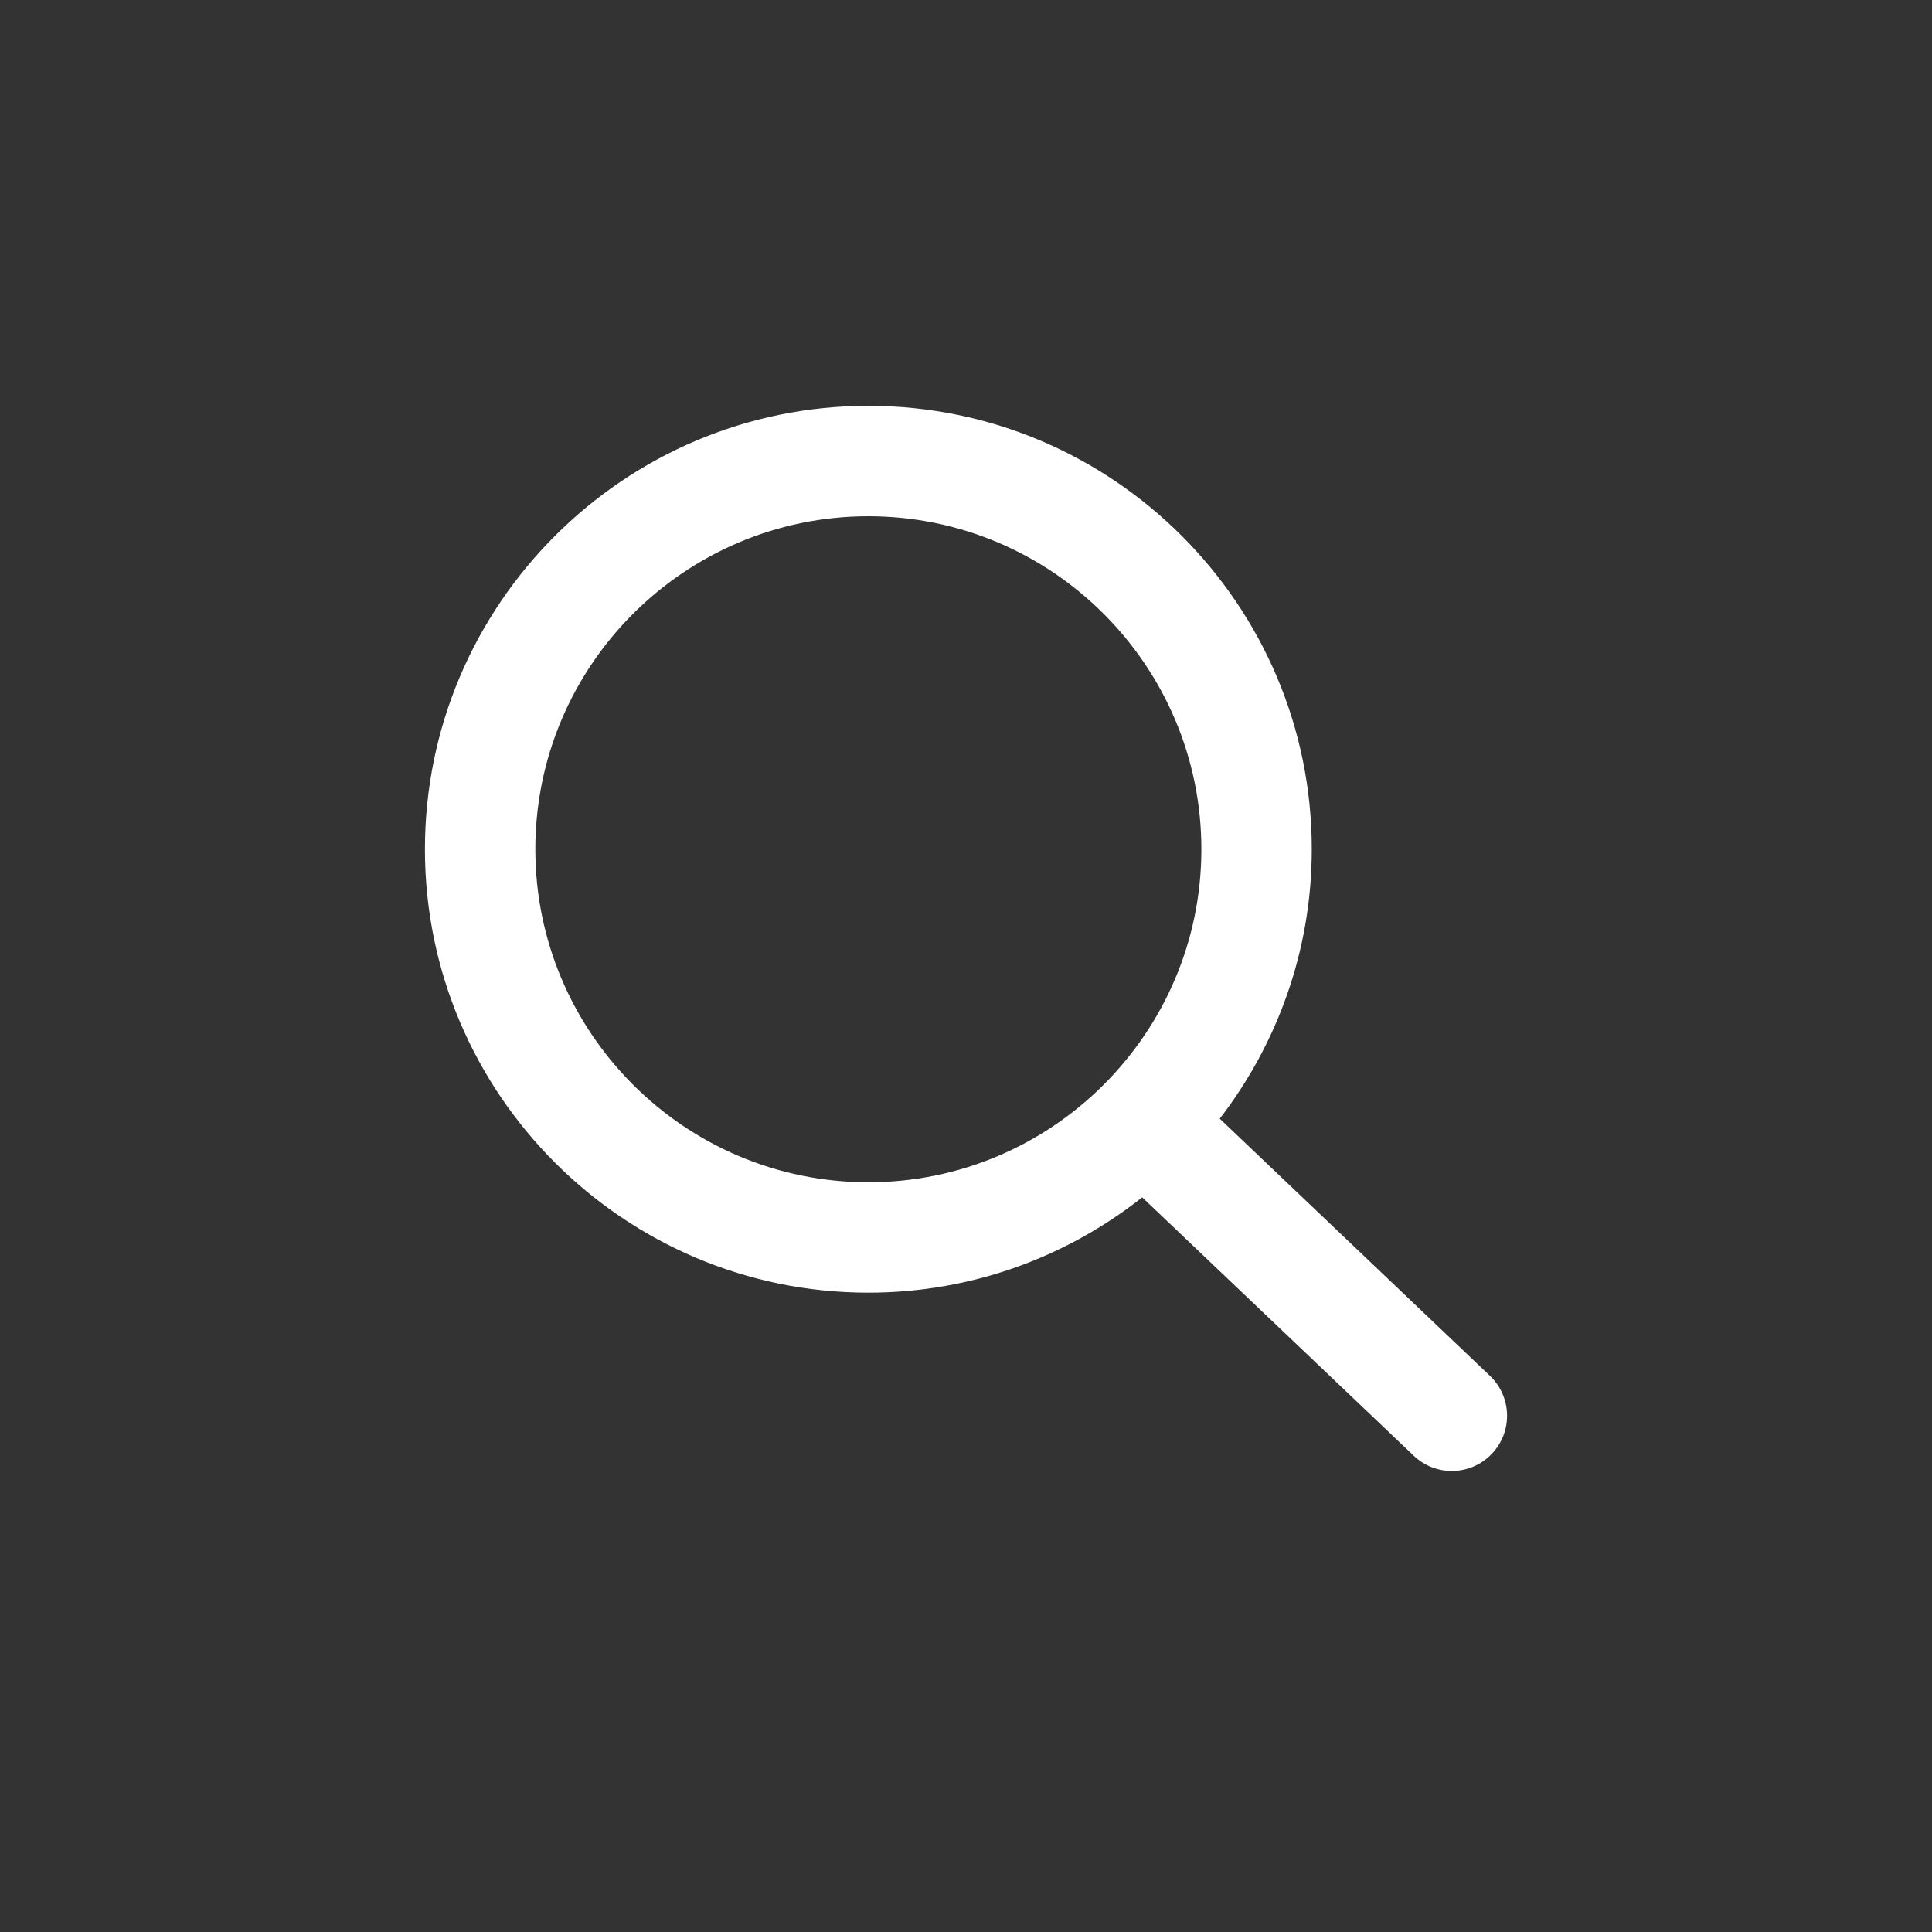 <?xml version="1.0" encoding="utf-8"?>
<!DOCTYPE svg PUBLIC "-//W3C//DTD SVG 1.1//EN" "http://www.w3.org/Graphics/SVG/1.1/DTD/svg11.dtd">
<svg version="1.1" id="Layer_1" xmlns="http://www.w3.org/2000/svg" xmlns:xlink="http://www.w3.org/1999/xlink" x="0px" y="0px"
	 width="35px" height="35px" viewBox="0 0 35 35" enable-background="new 0 0 35 35" xml:space="preserve">
<rect x="0" y="0" width="35" height="35" fill="#333333" stroke="none"/>
<path fill="#FFFFFF" d="M26.991,24.924l-4.894-4.658c1.041-1.354,1.667-3.044,1.667-4.881c0-4.43-3.604-8.033-8.033-8.033
	s-8.033,3.604-8.033,8.033s3.604,8.033,8.033,8.033c1.873,0,3.594-0.648,4.961-1.727l4.92,4.682
	c0.193,0.184,0.441,0.275,0.689,0.275c0.264,0,0.528-0.104,0.725-0.311C27.407,25.938,27.392,25.305,26.991,24.924z M9.698,15.385
	c0-3.327,2.706-6.033,6.033-6.033s6.033,2.707,6.033,6.033c0,3.327-2.706,6.033-6.033,6.033S9.698,18.712,9.698,15.385z"/>
</svg>
